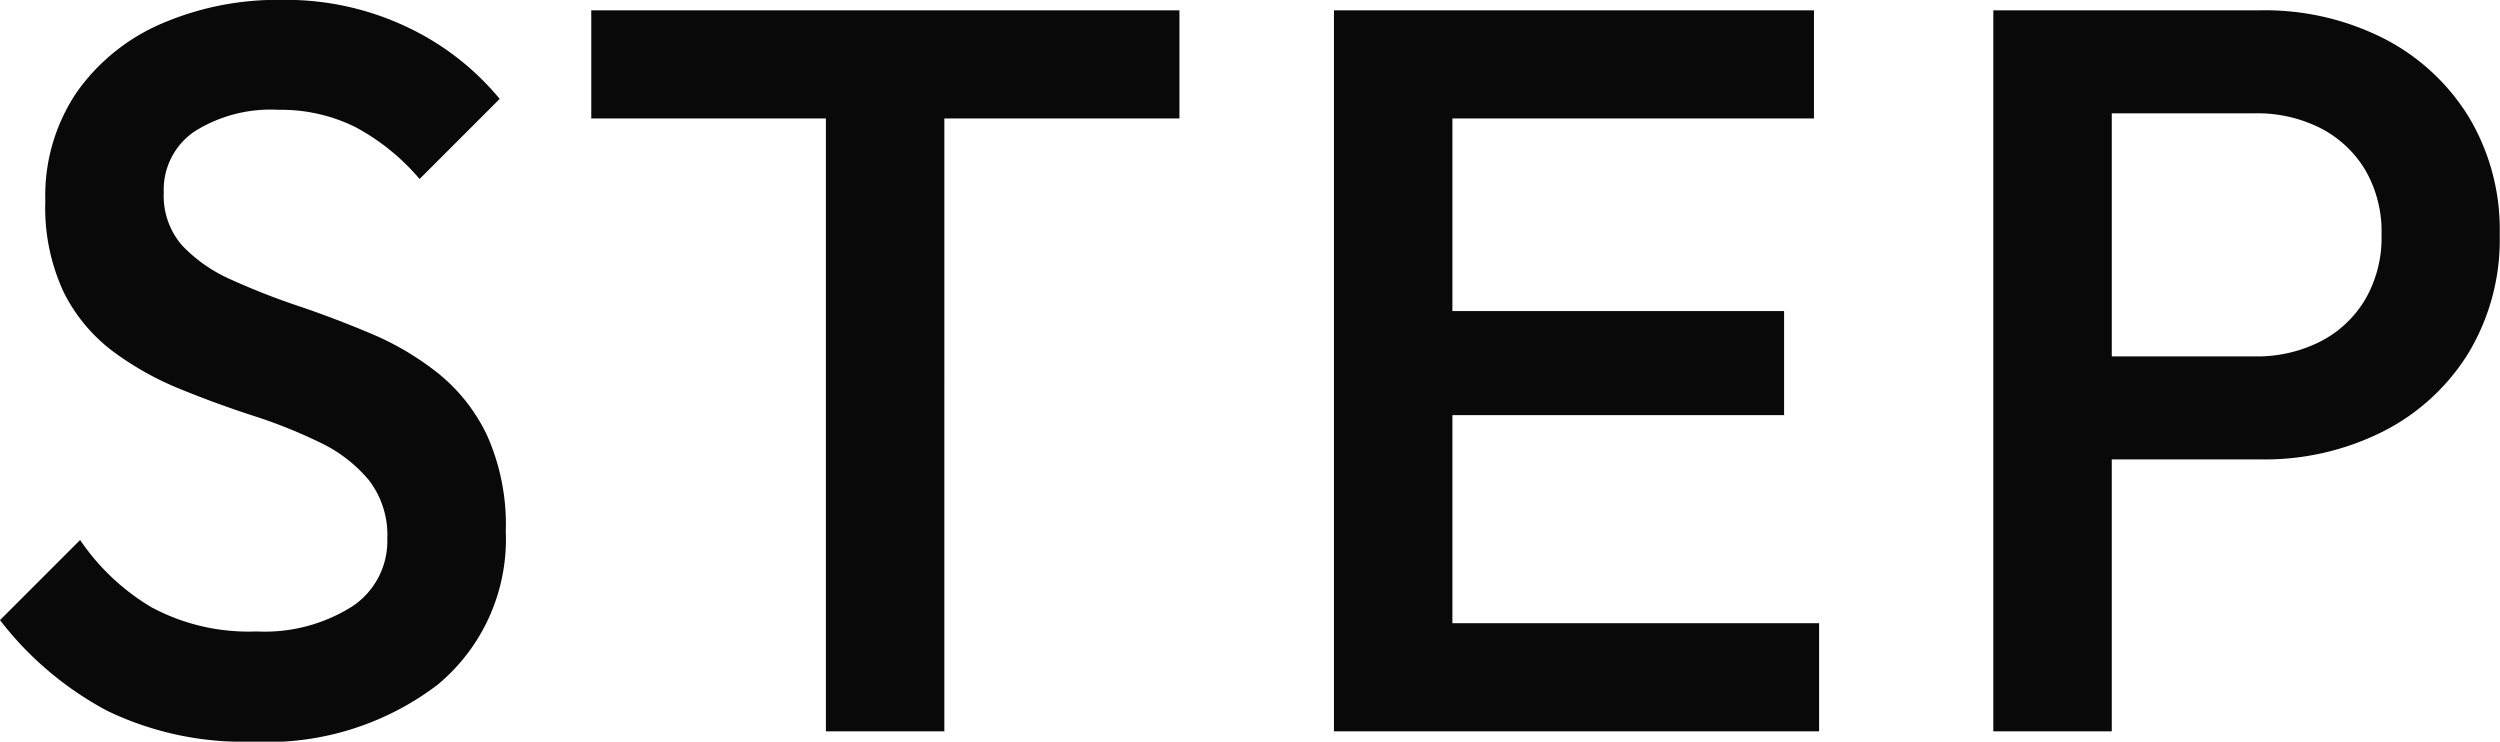 <svg xmlns="http://www.w3.org/2000/svg" width="43.686" height="12.96" viewBox="0 0 43.686 12.96">
  <path id="パス_189818" data-name="パス 189818" d="M4.878.18A5.471,5.471,0,0,1,2.34-.36,5.8,5.8,0,0,1,.468-1.944l1.4-1.4A3.926,3.926,0,0,0,3.114-2.169a3.584,3.584,0,0,0,1.836.423,2.866,2.866,0,0,0,1.665-.432,1.37,1.37,0,0,0,.621-1.188,1.568,1.568,0,0,0-.324-1.026,2.519,2.519,0,0,0-.855-.657,8.8,8.8,0,0,0-1.17-.468q-.639-.207-1.278-.468a5.3,5.3,0,0,1-1.17-.657,2.926,2.926,0,0,1-.855-1.026,3.491,3.491,0,0,1-.324-1.6,3.224,3.224,0,0,1,.549-1.9,3.5,3.5,0,0,1,1.485-1.2,5.107,5.107,0,0,1,2.088-.414,4.941,4.941,0,0,1,2.223.486A4.689,4.689,0,0,1,9.2-11.052l-1.4,1.4a3.849,3.849,0,0,0-1.125-.909,2.922,2.922,0,0,0-1.341-.3,2.492,2.492,0,0,0-1.467.378A1.228,1.228,0,0,0,3.33-9.414a1.313,1.313,0,0,0,.324.927,2.639,2.639,0,0,0,.855.594,12.222,12.222,0,0,0,1.17.459q.639.216,1.278.486a4.976,4.976,0,0,1,1.17.693,3.1,3.1,0,0,1,.855,1.089,3.818,3.818,0,0,1,.324,1.674A3.3,3.3,0,0,1,8.109-.81,4.914,4.914,0,0,1,4.878.18ZM14.9,0V-12.24h2.07V0ZM10.8-10.71V-12.6H21.078v1.89ZM23.778,0V-12.6h2.07V0ZM25.2,0V-1.89h7.056V0Zm0-5.526V-7.344h6.444v1.818Zm0-5.184V-12.6h6.966v1.89ZM36.72-4.752v-1.8h3.15a2.448,2.448,0,0,0,1.139-.257,1.943,1.943,0,0,0,.787-.734,2.148,2.148,0,0,0,.288-1.133A2.148,2.148,0,0,0,41.8-9.809a1.943,1.943,0,0,0-.787-.734A2.448,2.448,0,0,0,39.87-10.8H36.72v-1.8h3.258a4.6,4.6,0,0,1,2.133.486A3.745,3.745,0,0,1,43.6-10.75a3.825,3.825,0,0,1,.549,2.07A3.843,3.843,0,0,1,43.6-6.606a3.737,3.737,0,0,1-1.494,1.368,4.6,4.6,0,0,1-2.133.486ZM35.3,0V-12.6h2.07V0Z" transform="translate(-0.468 12.78)" fill="#090909"/>
</svg>
